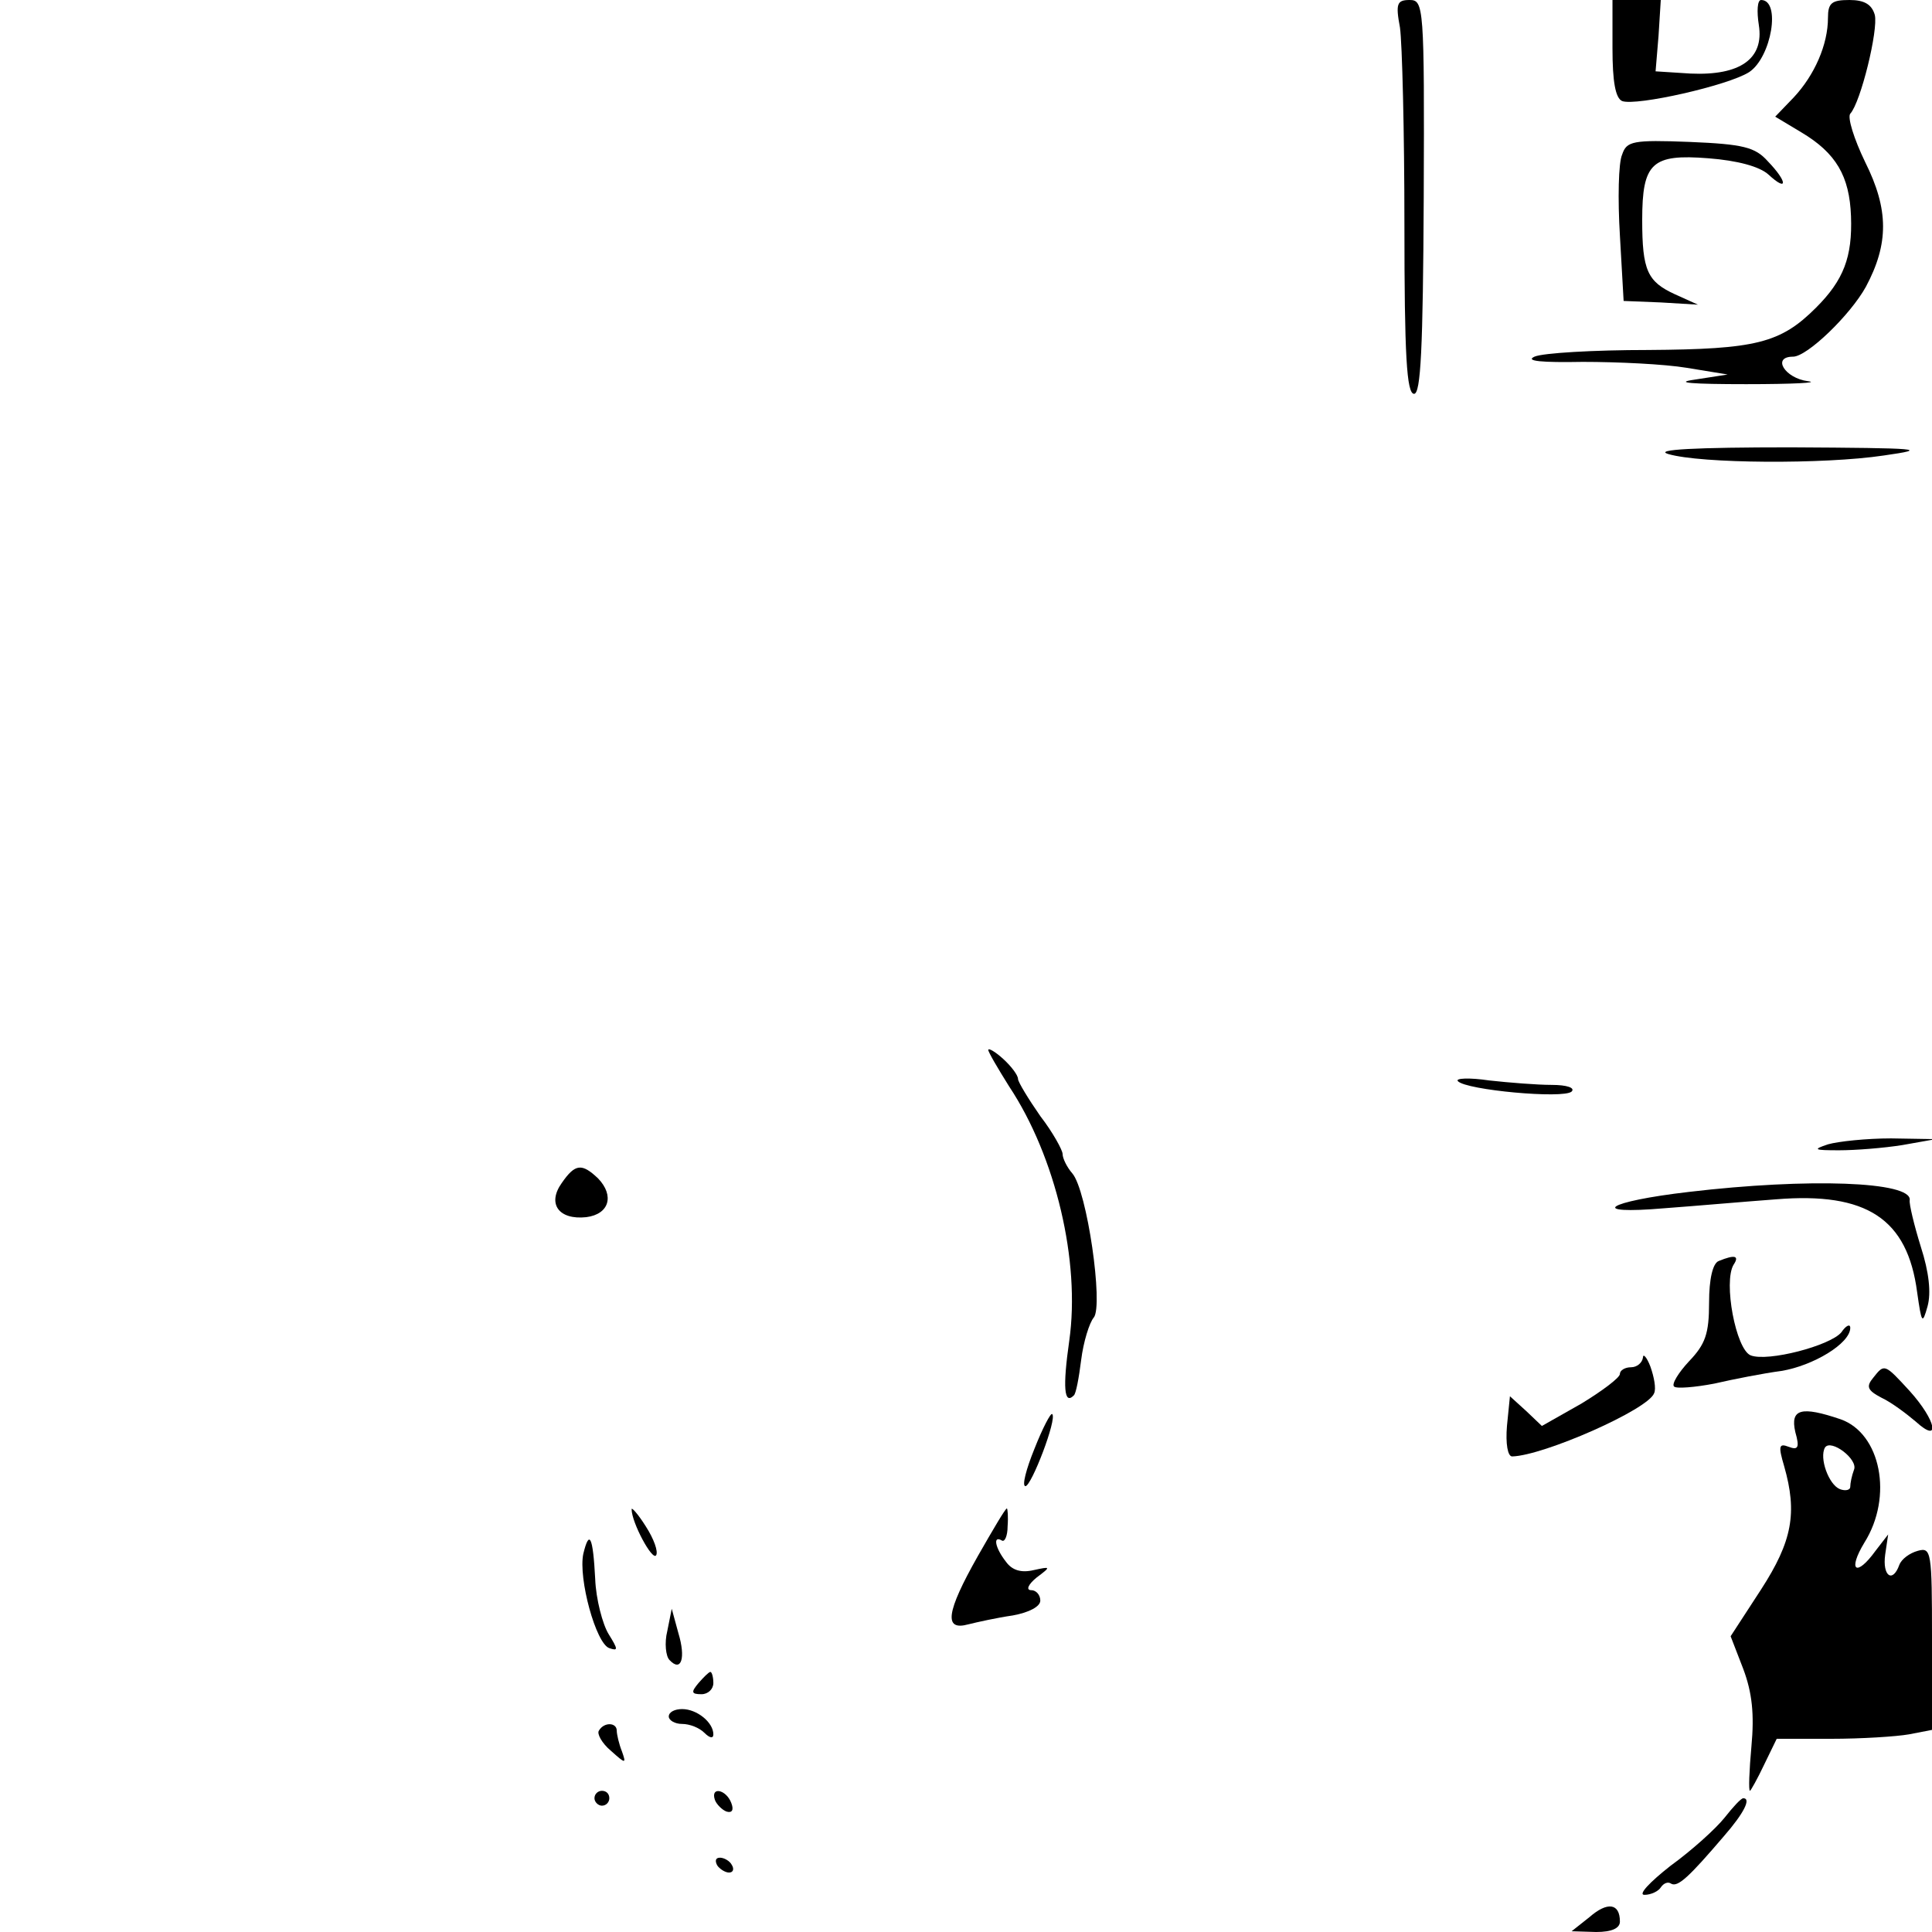<?xml version="1.0" standalone="no"?>
<!DOCTYPE svg PUBLIC "-//W3C//DTD SVG 20010904//EN"
 "http://www.w3.org/TR/2001/REC-SVG-20010904/DTD/svg10.dtd">
<svg version="1.0" xmlns="http://www.w3.org/2000/svg"
 width="260pt" height="260pt" viewBox="0 0 260 260"
 preserveAspectRatio="xMidYMid meet">
<g transform="translate(0,260) scale(0.1,-0.1)"
fill="#000000" stroke="none">
<path d="M1884 2563 c3 -21 6 -140 6 -265 0 -176 3 -228 13 -228 9 0 12 60 13
265 1 257 0 265 -19 265 -17 0 -19 -5 -13 -37z"/>
<path d="M2170 2535 c0 -45 4 -67 13 -71 19 -7 143 21 171 39 30 20 43 97 16
97 -5 0 -6 -15 -3 -34 7 -45 -25 -68 -92 -65 l-47 3 4 48 3 48 -32 0 -33 0 0
-65z"/>
<path d="M2460 2576 c0 -36 -18 -77 -46 -107 l-25 -26 35 -21 c47 -28 65 -59
67 -113 2 -55 -10 -86 -47 -123 -48 -48 -81 -56 -226 -57 -73 0 -142 -4 -153
-9 -13 -6 10 -8 65 -7 47 0 110 -3 140 -8 l55 -9 -45 -7 c-28 -4 -3 -6 70 -6
63 0 100 2 83 4 -31 4 -49 33 -20 33 19 0 77 56 98 94 31 58 31 104 -1 168
-15 31 -24 60 -20 65 14 15 38 113 33 133 -4 14 -14 20 -34 20 -24 0 -29 -4
-29 -24z"/>
<path d="M2183 2392 c-5 -11 -6 -60 -3 -109 l5 -88 50 -2 50 -3 -31 14 c-37
17 -44 32 -44 100 0 77 13 89 89 83 39 -3 69 -11 81 -22 26 -24 26 -10 -1 18
-17 19 -33 23 -105 26 -77 3 -85 1 -91 -17z"/>
<path d="M2245 1989 c44 -13 210 -14 290 -2 63 9 51 10 -125 11 -129 0 -185
-3 -165 -9z"/>
<path d="M1330 1187 c0 -3 13 -25 28 -49 63 -95 96 -236 81 -342 -9 -63 -7
-87 6 -74 3 2 7 24 10 48 3 24 11 50 17 57 13 16 -9 171 -29 194 -7 8 -13 20
-13 26 0 5 -13 29 -30 51 -16 23 -30 46 -30 50 0 5 -9 17 -20 27 -11 10 -20
15 -20 12z"/>
<path d="M1962 1145 c11 -12 142 -24 153 -14 5 5 -6 9 -27 9 -19 0 -57 3 -84
6 -27 4 -46 3 -42 -1z"/>
<path d="M2460 1060 c-21 -7 -19 -8 15 -8 22 0 60 3 85 7 l45 8 -60 1 c-33 0
-71 -4 -85 -8z"/>
<path d="M756 1008 c-20 -28 -4 -50 33 -46 31 4 38 29 16 52 -22 21 -31 20
-49 -6z"/>
<path d="M2273 996 c-112 -13 -138 -31 -33 -22 41 3 109 9 150 12 122 10 177
-26 190 -125 6 -42 7 -44 14 -19 5 18 2 46 -9 80 -9 29 -16 58 -15 63 3 25
-136 30 -297 11z"/>
<path d="M2313 903 c-8 -3 -13 -24 -13 -56 0 -42 -5 -56 -27 -79 -14 -15 -24
-31 -20 -34 3 -3 28 -1 54 4 26 6 67 14 90 17 43 7 93 37 93 58 0 6 -6 3 -12
-6 -15 -18 -99 -40 -122 -31 -20 8 -37 99 -23 122 8 12 2 14 -20 5z"/>
<path d="M2211 773 c-1 -7 -8 -13 -16 -13 -8 0 -15 -4 -15 -9 0 -5 -24 -23
-52 -40 l-53 -30 -21 20 -22 20 -4 -40 c-2 -24 1 -41 7 -41 42 1 183 63 191
85 3 6 0 22 -5 36 -5 13 -10 18 -10 12z"/>
<path d="M2521 746 c-10 -12 -8 -17 11 -27 13 -6 33 -21 46 -32 34 -31 28 1
-8 41 -34 37 -34 37 -49 18z"/>
<path d="M1392 650 c-11 -27 -17 -50 -12 -50 8 0 43 91 36 97 -2 2 -13 -19
-24 -47z"/>
<path d="M2416 673 c6 -21 4 -25 -9 -20 -13 5 -14 1 -6 -26 18 -63 11 -101
-31 -166 l-41 -63 17 -44 c12 -32 15 -61 11 -104 -3 -33 -4 -60 -2 -60 1 0 10
16 19 35 l17 35 73 0 c41 0 88 3 105 6 l31 6 0 123 c0 117 -1 123 -19 118 -11
-3 -22 -11 -25 -19 -9 -25 -23 -15 -19 14 l4 27 -17 -22 c-26 -36 -38 -27 -15
11 39 62 22 147 -32 166 -53 18 -68 14 -61 -17z m79 -51 c-3 -8 -5 -18 -5 -23
0 -4 -6 -6 -14 -3 -15 6 -28 42 -20 56 8 12 45 -16 39 -30z"/>
<path d="M850 569 c0 -18 28 -70 33 -62 3 5 -3 22 -14 39 -10 16 -19 26 -19
23z"/>
<path d="M1316 506 c-43 -76 -46 -101 -13 -92 12 3 39 9 60 12 22 4 37 12 37
20 0 8 -6 14 -12 14 -8 0 -4 8 7 17 20 15 19 15 -4 10 -17 -4 -29 0 -37 11
-15 19 -18 36 -6 29 4 -3 8 6 8 19 1 13 0 24 -1 24 -2 0 -19 -29 -39 -64z"/>
<path d="M785 509 c-7 -33 17 -121 35 -127 12 -4 12 -2 -1 19 -8 13 -17 47
-18 74 -3 58 -8 67 -16 34z"/>
<path d="M898 405 c-4 -16 -2 -34 3 -39 16 -17 22 3 12 36 l-9 33 -6 -30z"/>
<path d="M940 335 c-10 -12 -10 -15 4 -15 9 0 16 7 16 15 0 8 -2 15 -4 15 -2
0 -9 -7 -16 -15z"/>
<path d="M900 290 c0 -5 8 -10 18 -10 10 0 23 -5 30 -12 7 -7 12 -8 12 -2 0
16 -22 34 -42 34 -10 0 -18 -4 -18 -10z"/>
<path d="M806 271 c-3 -4 4 -17 16 -27 20 -18 21 -18 15 -1 -4 10 -7 23 -7 28
0 11 -17 12 -24 0z"/>
<path d="M800 180 c0 -5 5 -10 10 -10 6 0 10 5 10 10 0 6 -4 10 -10 10 -5 0
-10 -4 -10 -10z"/>
<path d="M962 178 c2 -6 10 -14 16 -16 7 -2 10 2 6 12 -7 18 -28 22 -22 4z"/>
<path d="M2321 154 c-12 -15 -44 -44 -73 -65 -28 -22 -44 -39 -35 -39 9 0 19
5 22 10 4 6 10 8 14 5 9 -5 24 9 71 64 27 31 37 51 26 51 -3 0 -14 -12 -25
-26z"/>
<path d="M965 90 c3 -5 11 -10 16 -10 6 0 7 5 4 10 -3 6 -11 10 -16 10 -6 0
-7 -4 -4 -10z"/>
<path d="M2139 20 l-24 -19 33 -1 c21 0 32 5 32 14 0 25 -17 27 -41 6z"/>
</g>
</svg>
